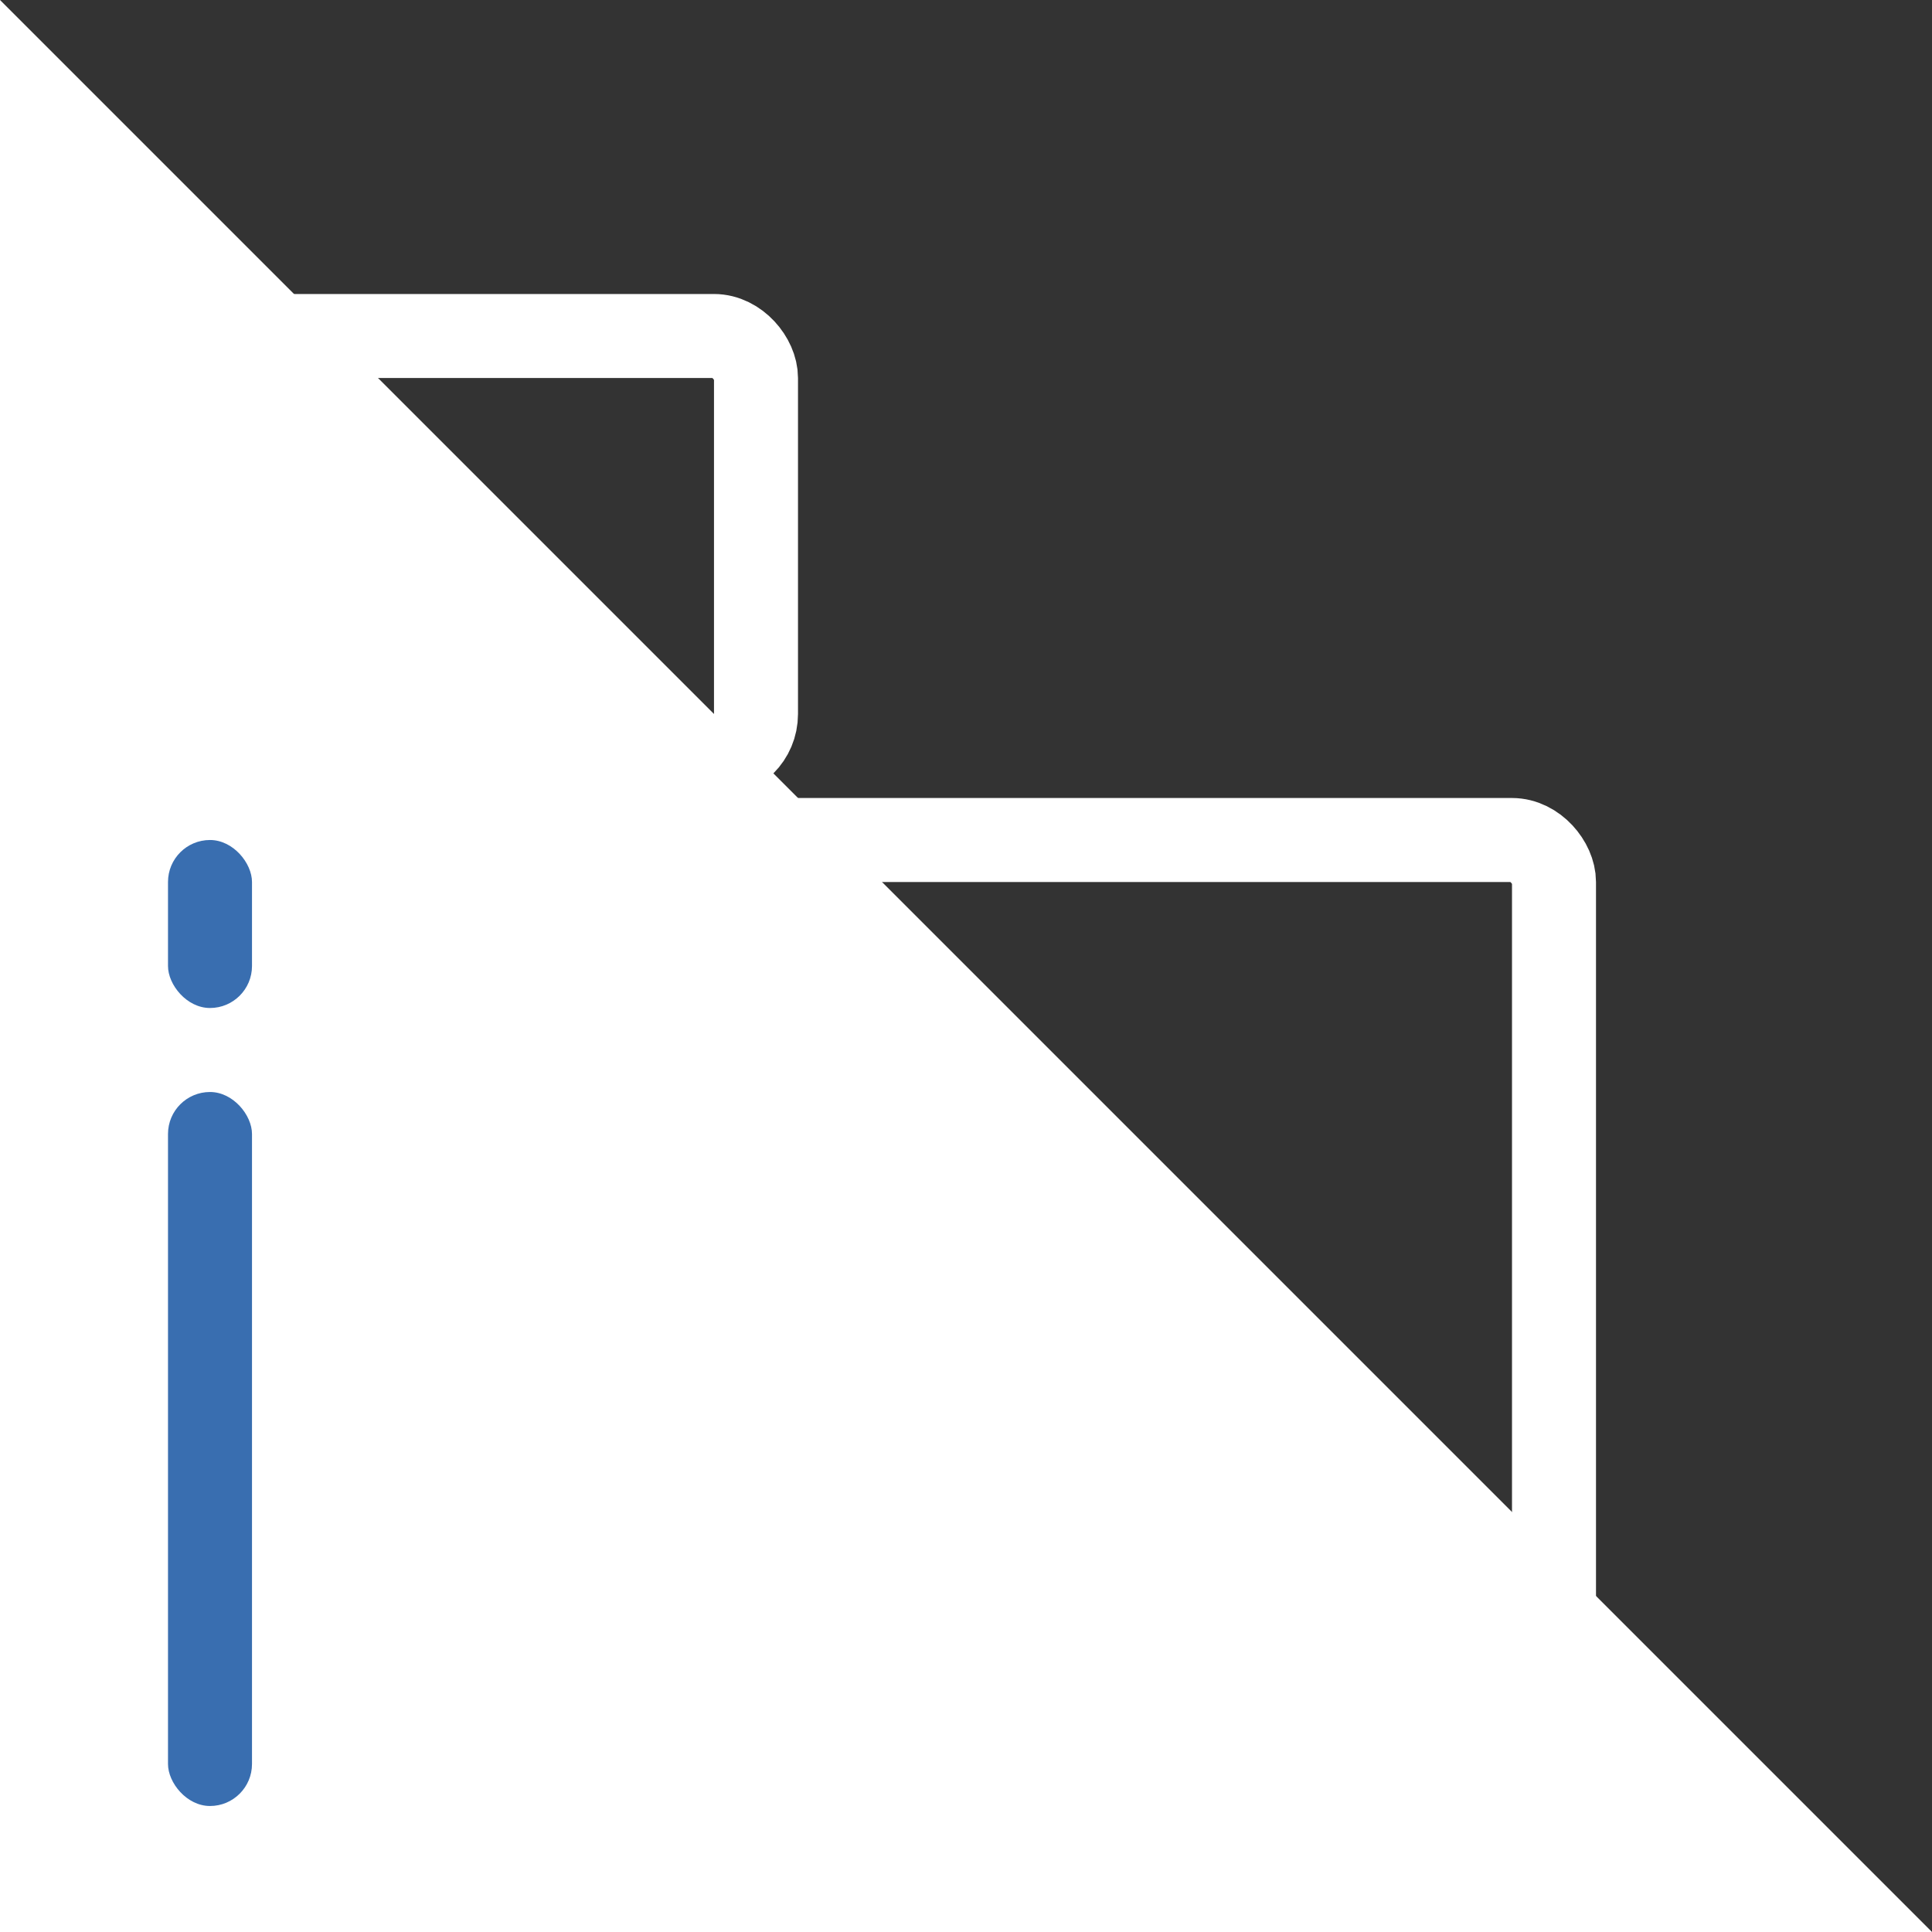 <svg width="46" height="46" viewBox="0 0 46 46" fill="none" xmlns="http://www.w3.org/2000/svg">
<rect x="0" y="0" width="46" height="46" fill="#333333" stroke="none"/>
<rect x="5" y="8" width="13" height="10" rx="1" stroke="white" stroke-width="2"/>
<rect x="8" y="20" width="29" height="20" rx="1" stroke="white" stroke-width="2"/>
<path d="M0 0L46 46H0V0Z" fill="white"/>
<rect x="4" y="26" width="2" height="17" rx="1" fill="#396EB0"/>
<rect x="4" y="20" width="2" height="4" rx="1" fill="#396EB0"/>
</svg>
